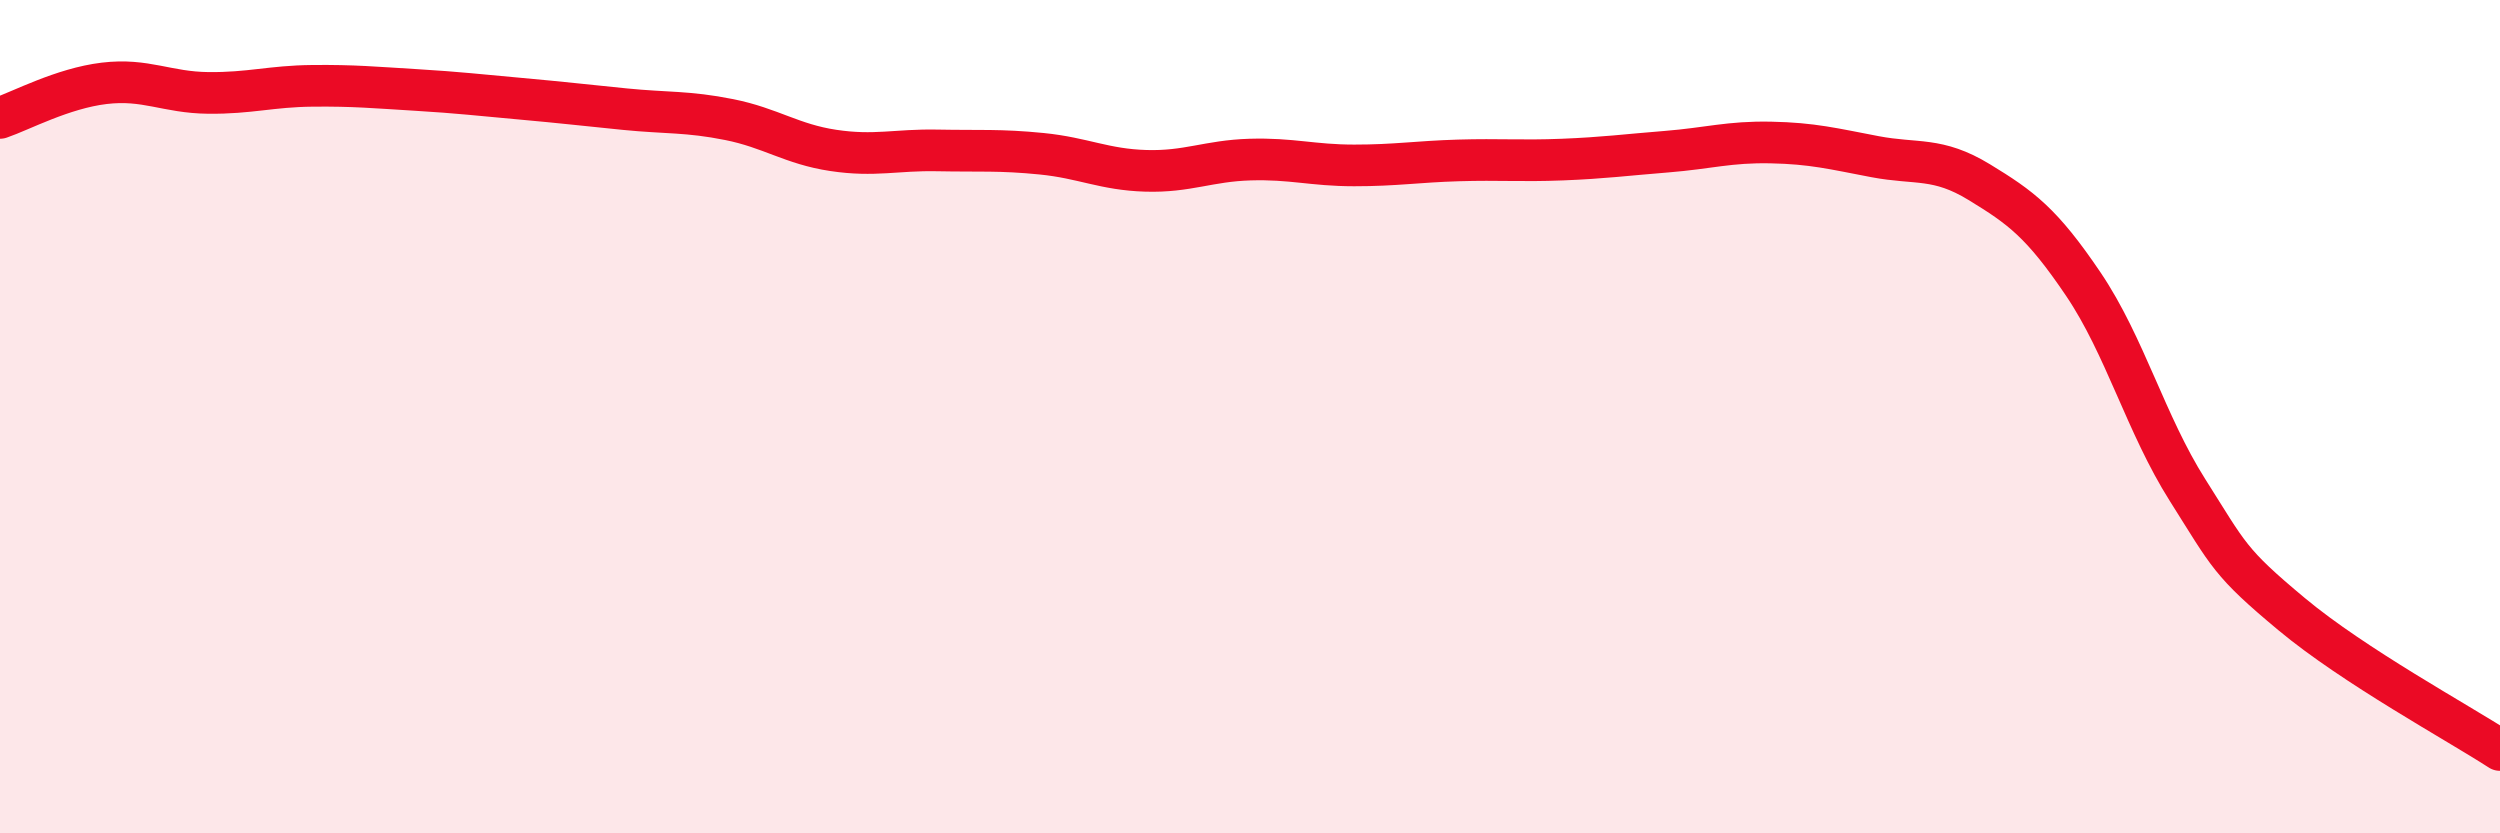 
    <svg width="60" height="20" viewBox="0 0 60 20" xmlns="http://www.w3.org/2000/svg">
      <path
        d="M 0,2.83 C 0.5,2.66 1.5,2.12 2.5,2 C 3.5,1.88 4,2.22 5,2.23 C 6,2.24 6.5,2.07 7.5,2.06 C 8.5,2.05 9,2.1 10,2.16 C 11,2.22 11.5,2.28 12.5,2.37 C 13.5,2.46 14,2.52 15,2.62 C 16,2.72 16.5,2.67 17.5,2.87 C 18.5,3.07 19,3.46 20,3.61 C 21,3.76 21.5,3.59 22.5,3.61 C 23.5,3.63 24,3.59 25,3.69 C 26,3.79 26.5,4.07 27.5,4.1 C 28.5,4.13 29,3.86 30,3.83 C 31,3.8 31.5,3.97 32.5,3.97 C 33.5,3.97 34,3.88 35,3.85 C 36,3.82 36.5,3.87 37.5,3.83 C 38.5,3.79 39,3.72 40,3.64 C 41,3.56 41.5,3.4 42.5,3.42 C 43.5,3.44 44,3.57 45,3.76 C 46,3.95 46.5,3.76 47.5,4.37 C 48.5,4.98 49,5.34 50,6.82 C 51,8.3 51.5,10.18 52.5,11.76 C 53.5,13.34 53.5,13.49 55,14.74 C 56.5,15.99 59,17.35 60,18L60 20L0 20Z"
        fill="#EB0A25"
        opacity="0.1"
        stroke-linecap="round"
        stroke-linejoin="round"
      />
      <path
        d="M 0,2.83 C 0.5,2.66 1.5,2.12 2.5,2 C 3.5,1.88 4,2.22 5,2.23 C 6,2.24 6.5,2.07 7.5,2.06 C 8.5,2.05 9,2.1 10,2.16 C 11,2.22 11.5,2.28 12.5,2.37 C 13.5,2.46 14,2.52 15,2.62 C 16,2.72 16.5,2.67 17.5,2.87 C 18.5,3.07 19,3.46 20,3.61 C 21,3.76 21.5,3.59 22.5,3.61 C 23.5,3.63 24,3.59 25,3.69 C 26,3.79 26.5,4.07 27.5,4.1 C 28.5,4.13 29,3.86 30,3.83 C 31,3.8 31.5,3.97 32.5,3.97 C 33.5,3.97 34,3.88 35,3.85 C 36,3.82 36.5,3.87 37.5,3.83 C 38.5,3.79 39,3.72 40,3.64 C 41,3.56 41.5,3.4 42.5,3.42 C 43.5,3.44 44,3.57 45,3.76 C 46,3.95 46.5,3.76 47.5,4.37 C 48.5,4.98 49,5.34 50,6.82 C 51,8.3 51.5,10.18 52.5,11.76 C 53.5,13.34 53.5,13.49 55,14.74 C 56.5,15.99 59,17.35 60,18"
        stroke="#EB0A25"
        stroke-width="1"
        fill="none"
        stroke-linecap="round"
        stroke-linejoin="round"
      />
    </svg>
  